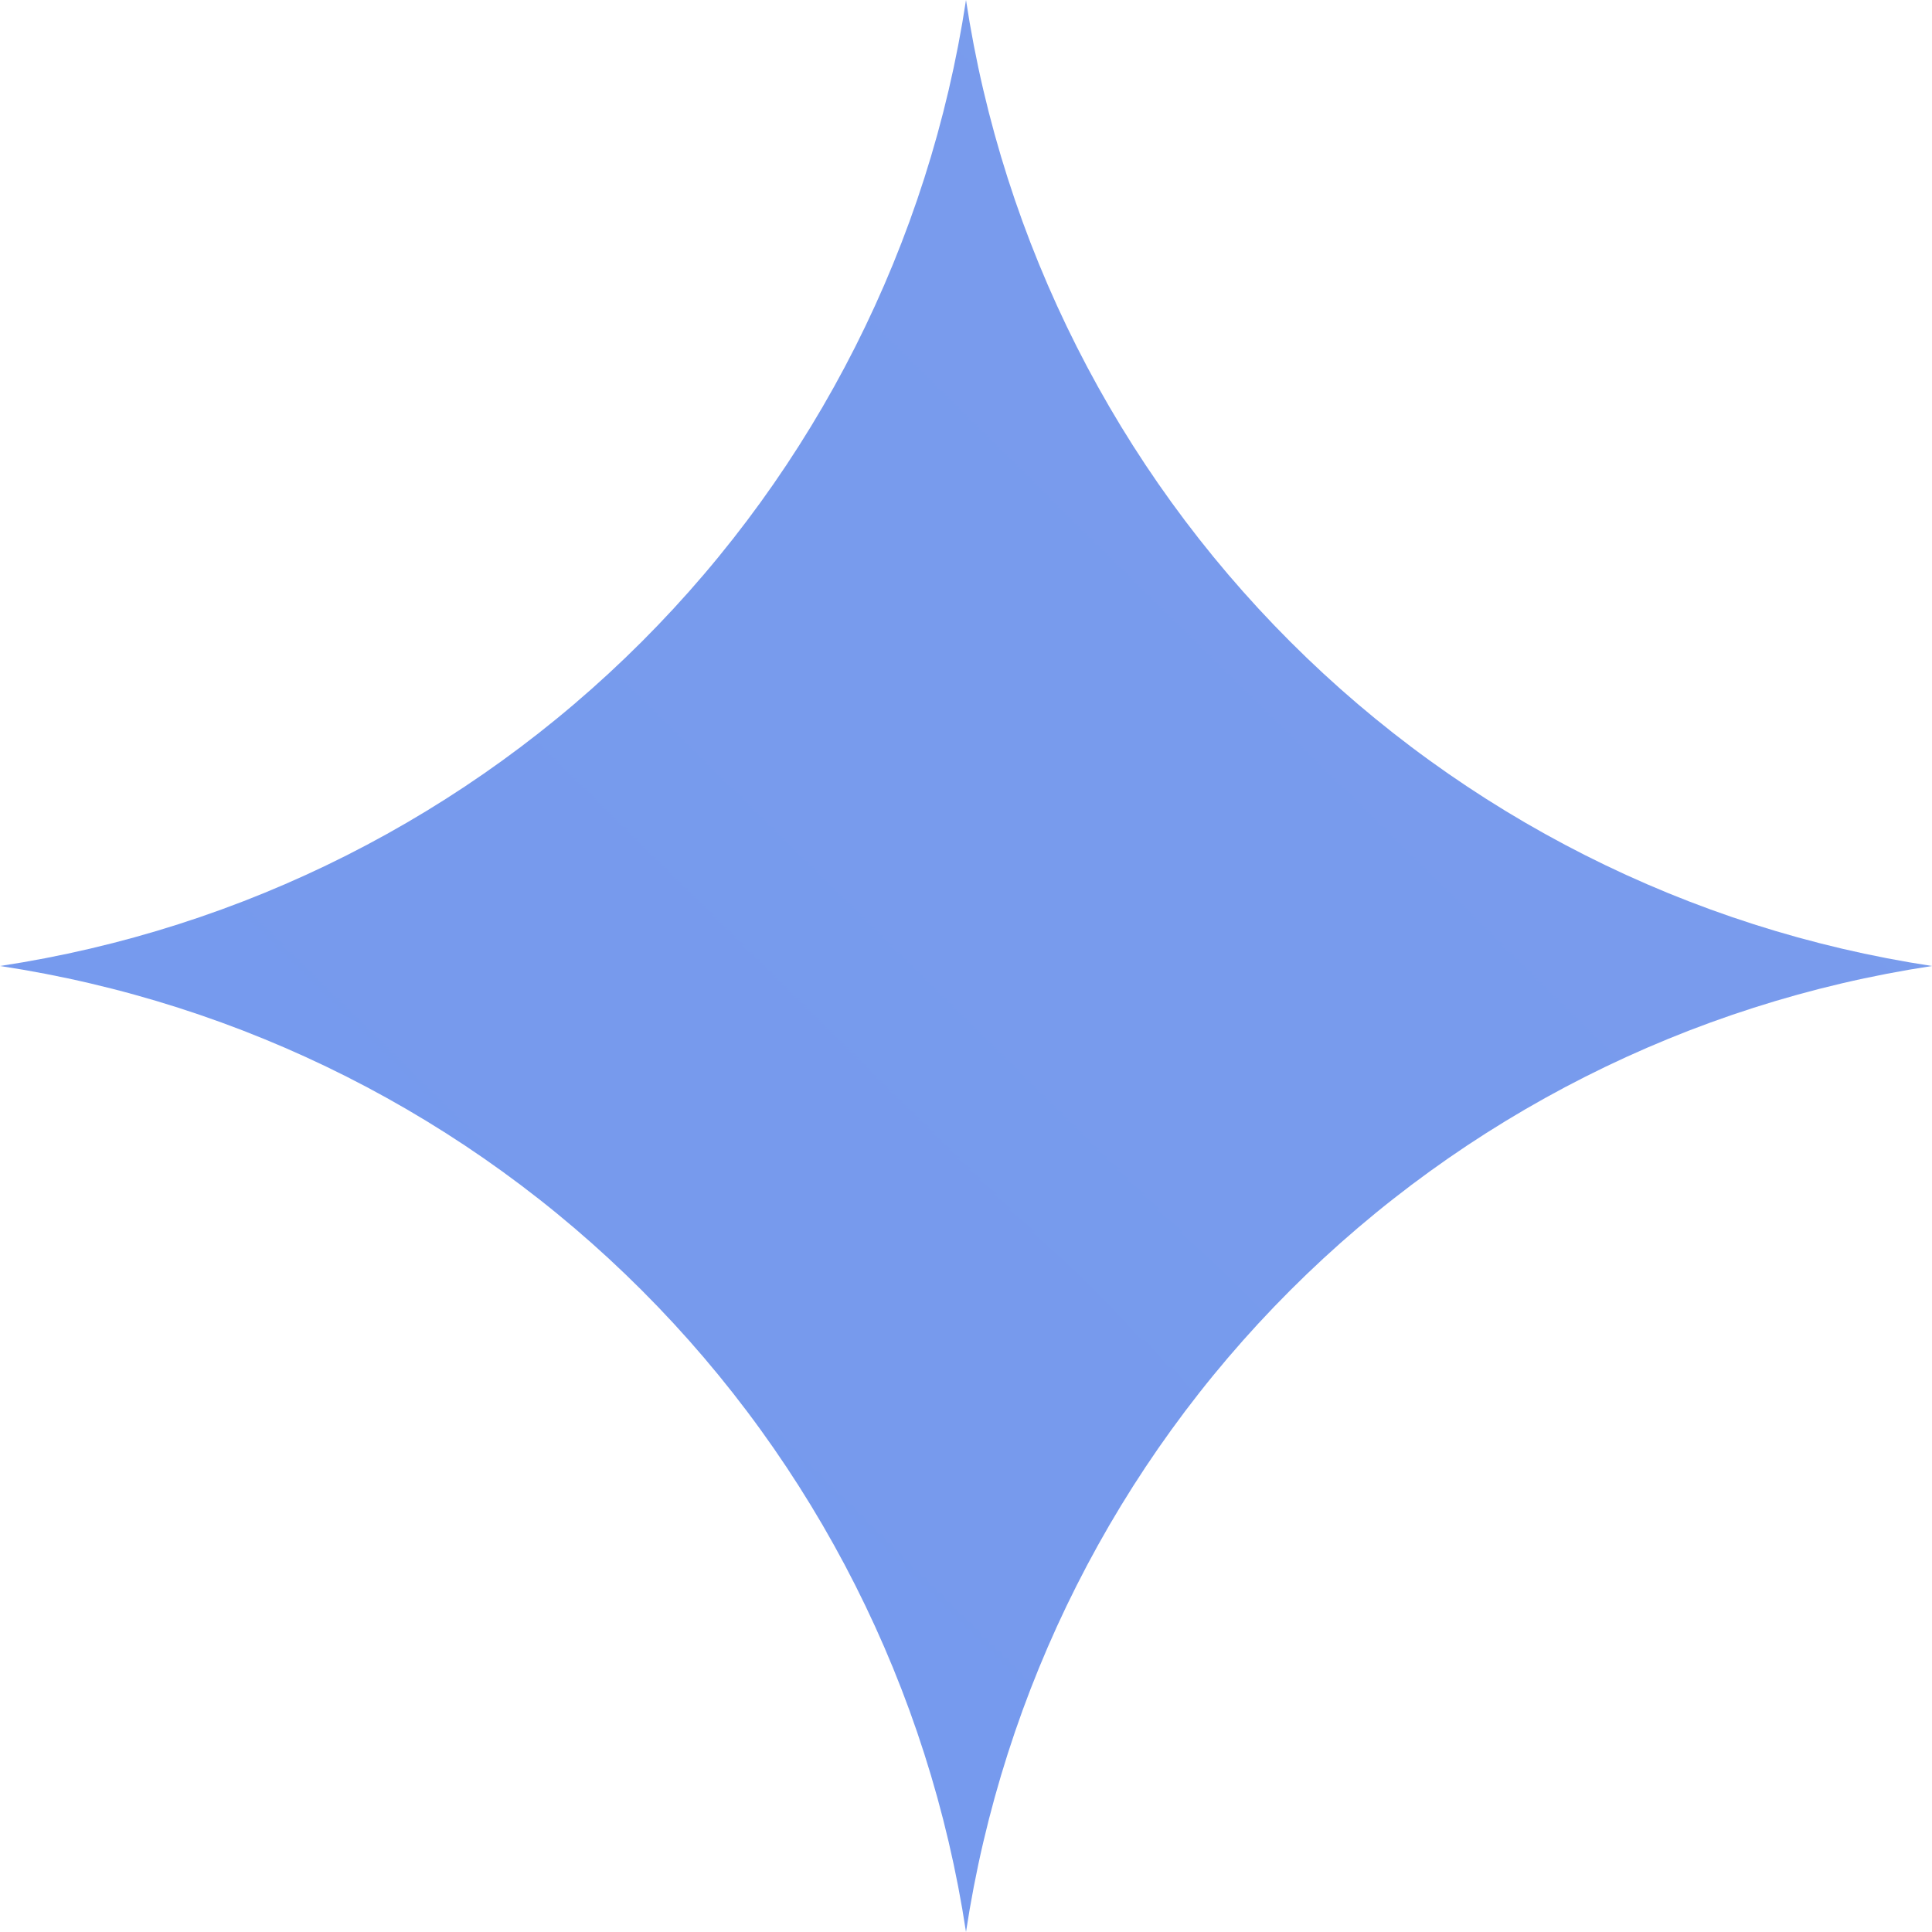 <svg width="100" height="100" viewBox="0 0 100 100" fill="none" xmlns="http://www.w3.org/2000/svg">
<g clip-path="url(#clip0_820_2524)">
<path d="M50 100C48.094 87.42 42.213 75.781 33.216 66.784C24.219 57.787 12.58 51.906 0 50C12.58 48.094 24.219 42.213 33.216 33.216C42.213 24.219 48.094 12.58 50 0C51.907 12.579 57.788 24.219 66.785 33.215C75.781 42.212 87.421 48.093 100 50C87.421 51.907 75.781 57.788 66.785 66.785C57.788 75.781 51.907 87.421 50 100Z" fill="url(#paint0_linear_820_2524)"/>
</g>
<defs>
<linearGradient id="paint0_linear_820_2524" x1="-0" y1="10000" x2="6873" y2="3039.5" gradientUnits="userSpaceOnUse">
<stop stop-color="#1C7DFF"/>
<stop offset="0.52" stop-color="#1C69FF"/>
<stop offset="1" stop-color="#F0DCD6"/>
</linearGradient>
<clipPath id="clip0_820_2524">
<rect width="100" height="100" fill="white"/>
</clipPath>
</defs>
</svg>
